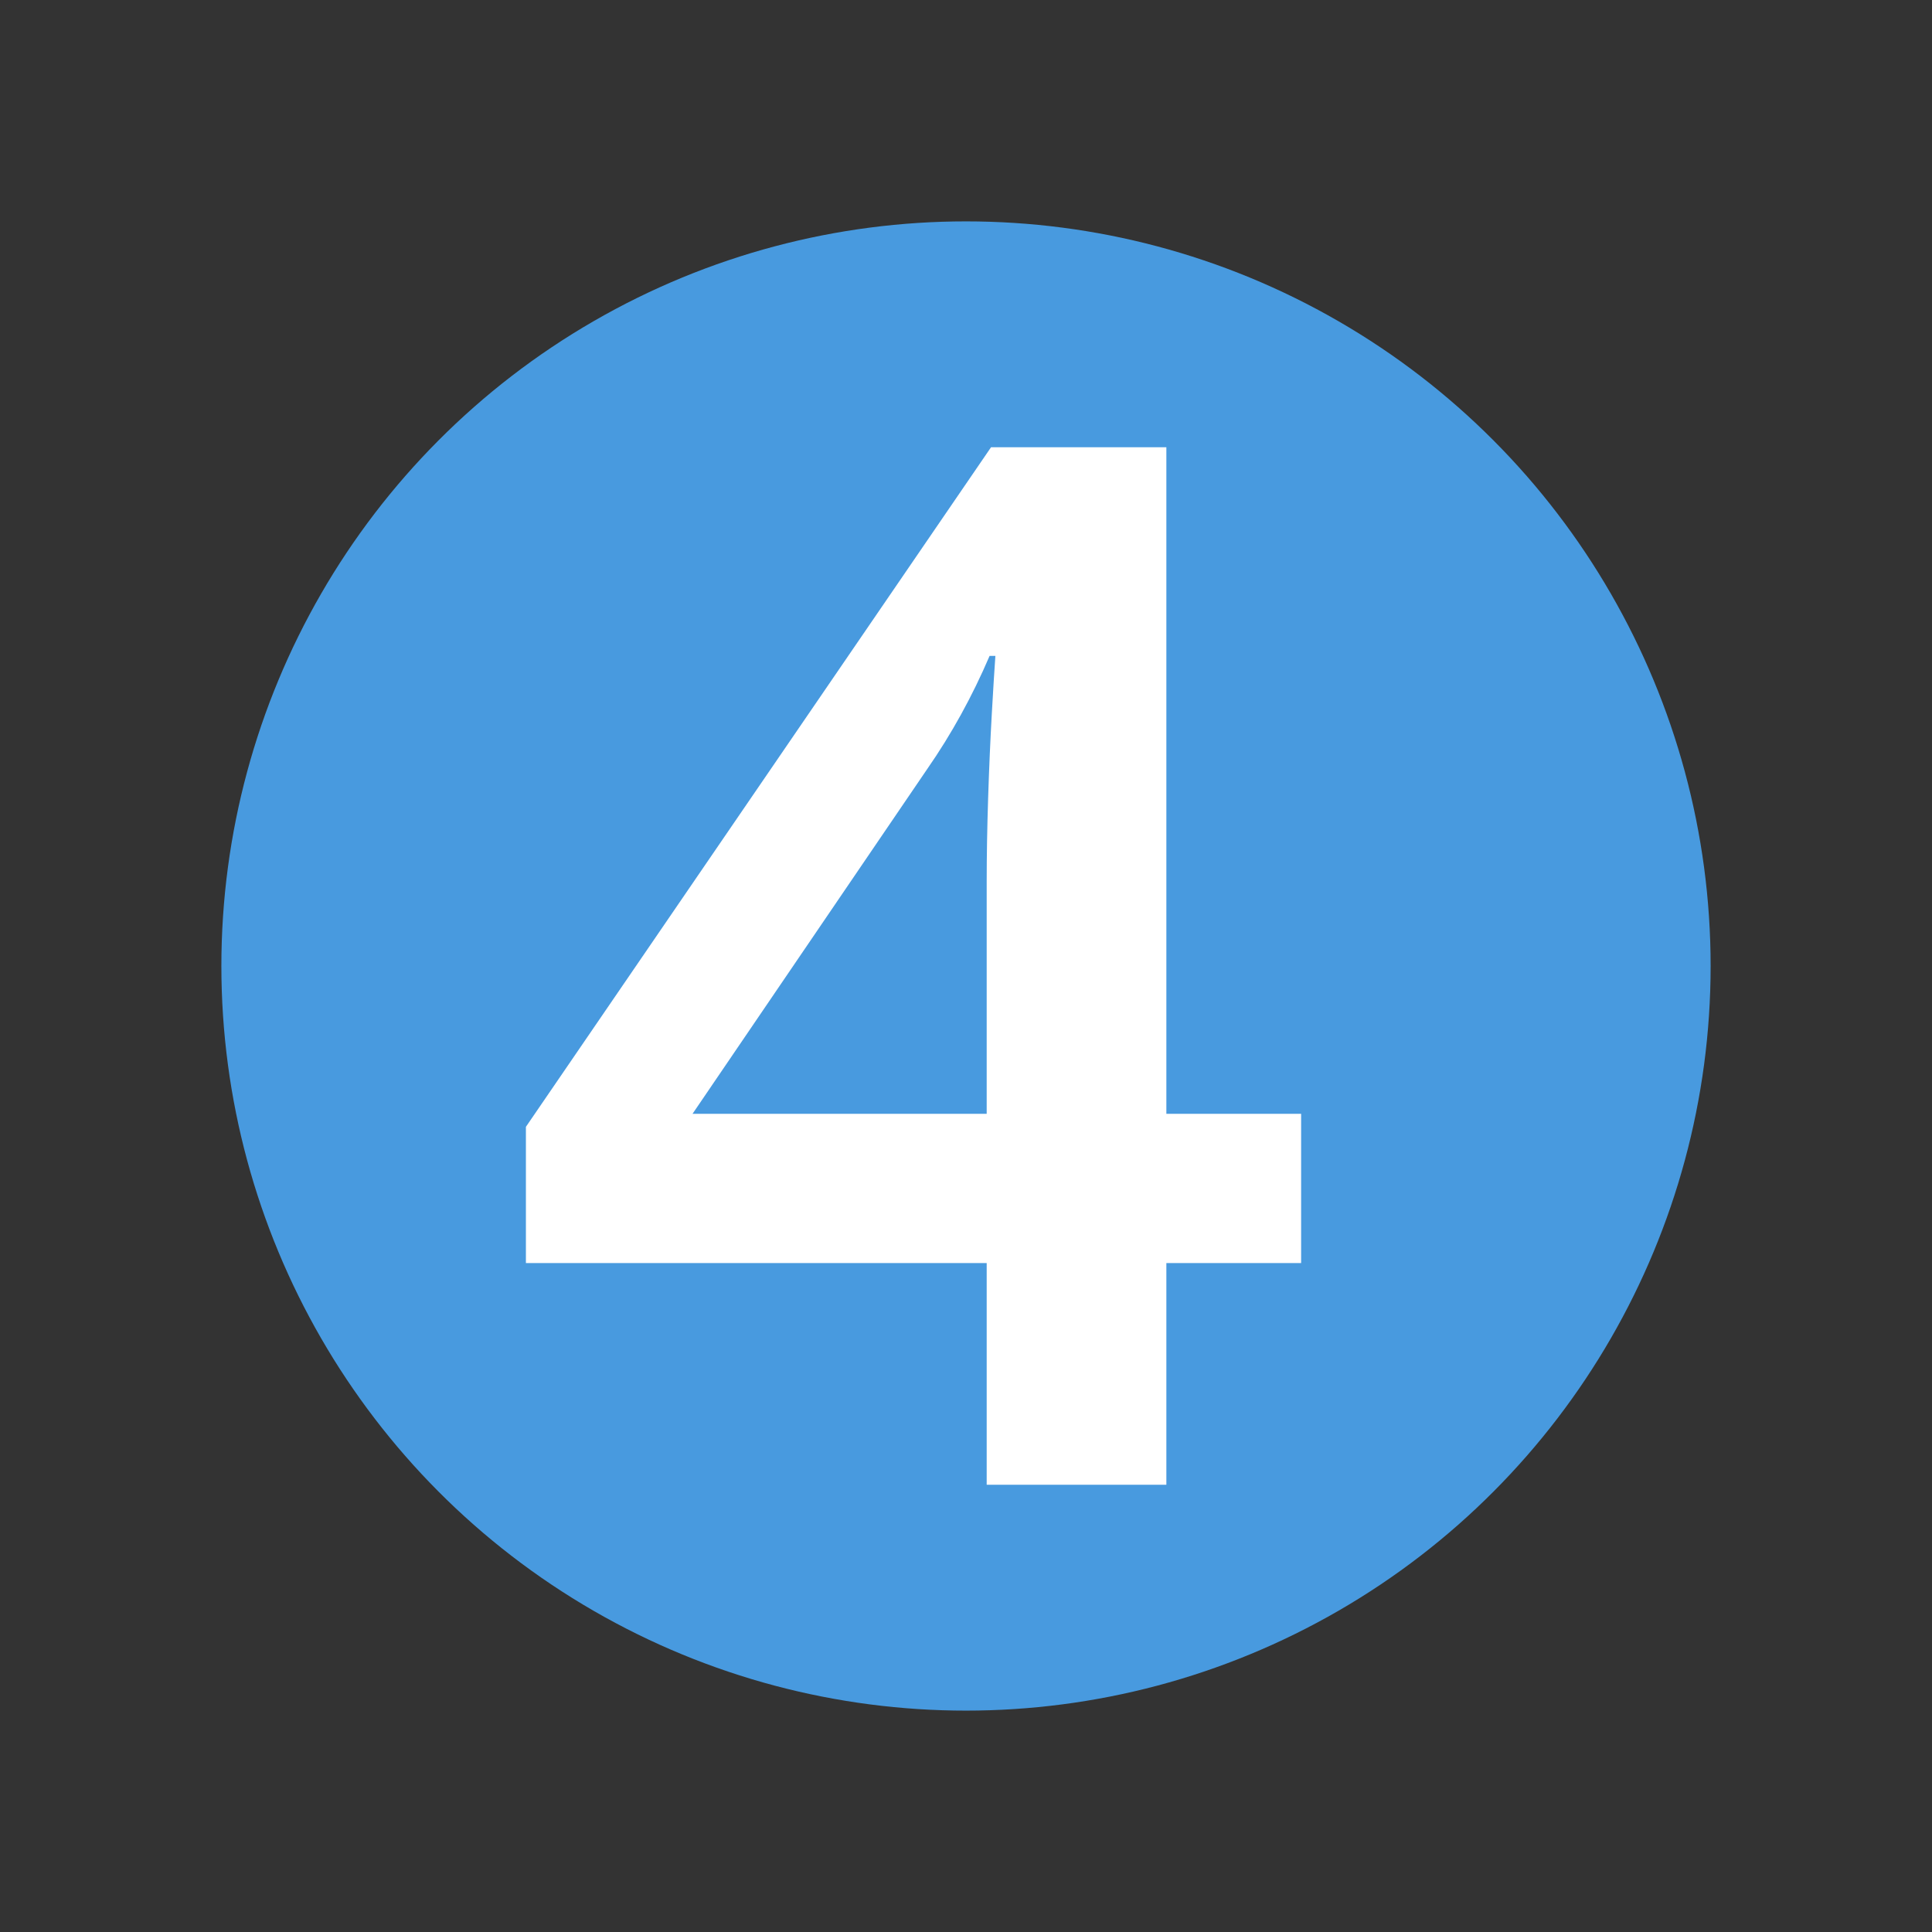 <?xml version="1.0" encoding="utf-8"?>
<!-- Generator: $$$/GeneralStr/196=Adobe Illustrator 27.6.0, SVG Export Plug-In . SVG Version: 6.00 Build 0)  -->
<svg version="1.1" id="Ebene_1" xmlns="http://www.w3.org/2000/svg" xmlns:xlink="http://www.w3.org/1999/xlink" x="0px" y="0px"
	 viewBox="0 0 240 240" style="enable-background:new 0 0 240 240;" xml:space="preserve">
<rect x="0" y="0" width="240" height="240" fill="#333333" stroke="none"/>
<style type="text/css">
	.st0{fill:#489ADF;}
	.st1{fill:#FFFFFF;}
</style>
<circle class="st0" cx="120" cy="120" r="92.5"/>
<g>
	<path class="st1" d="M161.63,156.9h-16.74v27.54h-22.32V156.9H65.33v-16.92l57.78-84.42h21.78v82.8h16.74V156.9z M122.57,109.56
		c0-3.24,0.06-6.72,0.18-10.44c0.12-3.72,0.27-7.17,0.45-10.35c0.18-3.18,0.33-5.61,0.45-7.29h-0.72
		c-2.16,5.04-4.74,9.72-7.74,14.04l-29.16,42.84h36.54V109.56z"/>
</g>
</svg>
